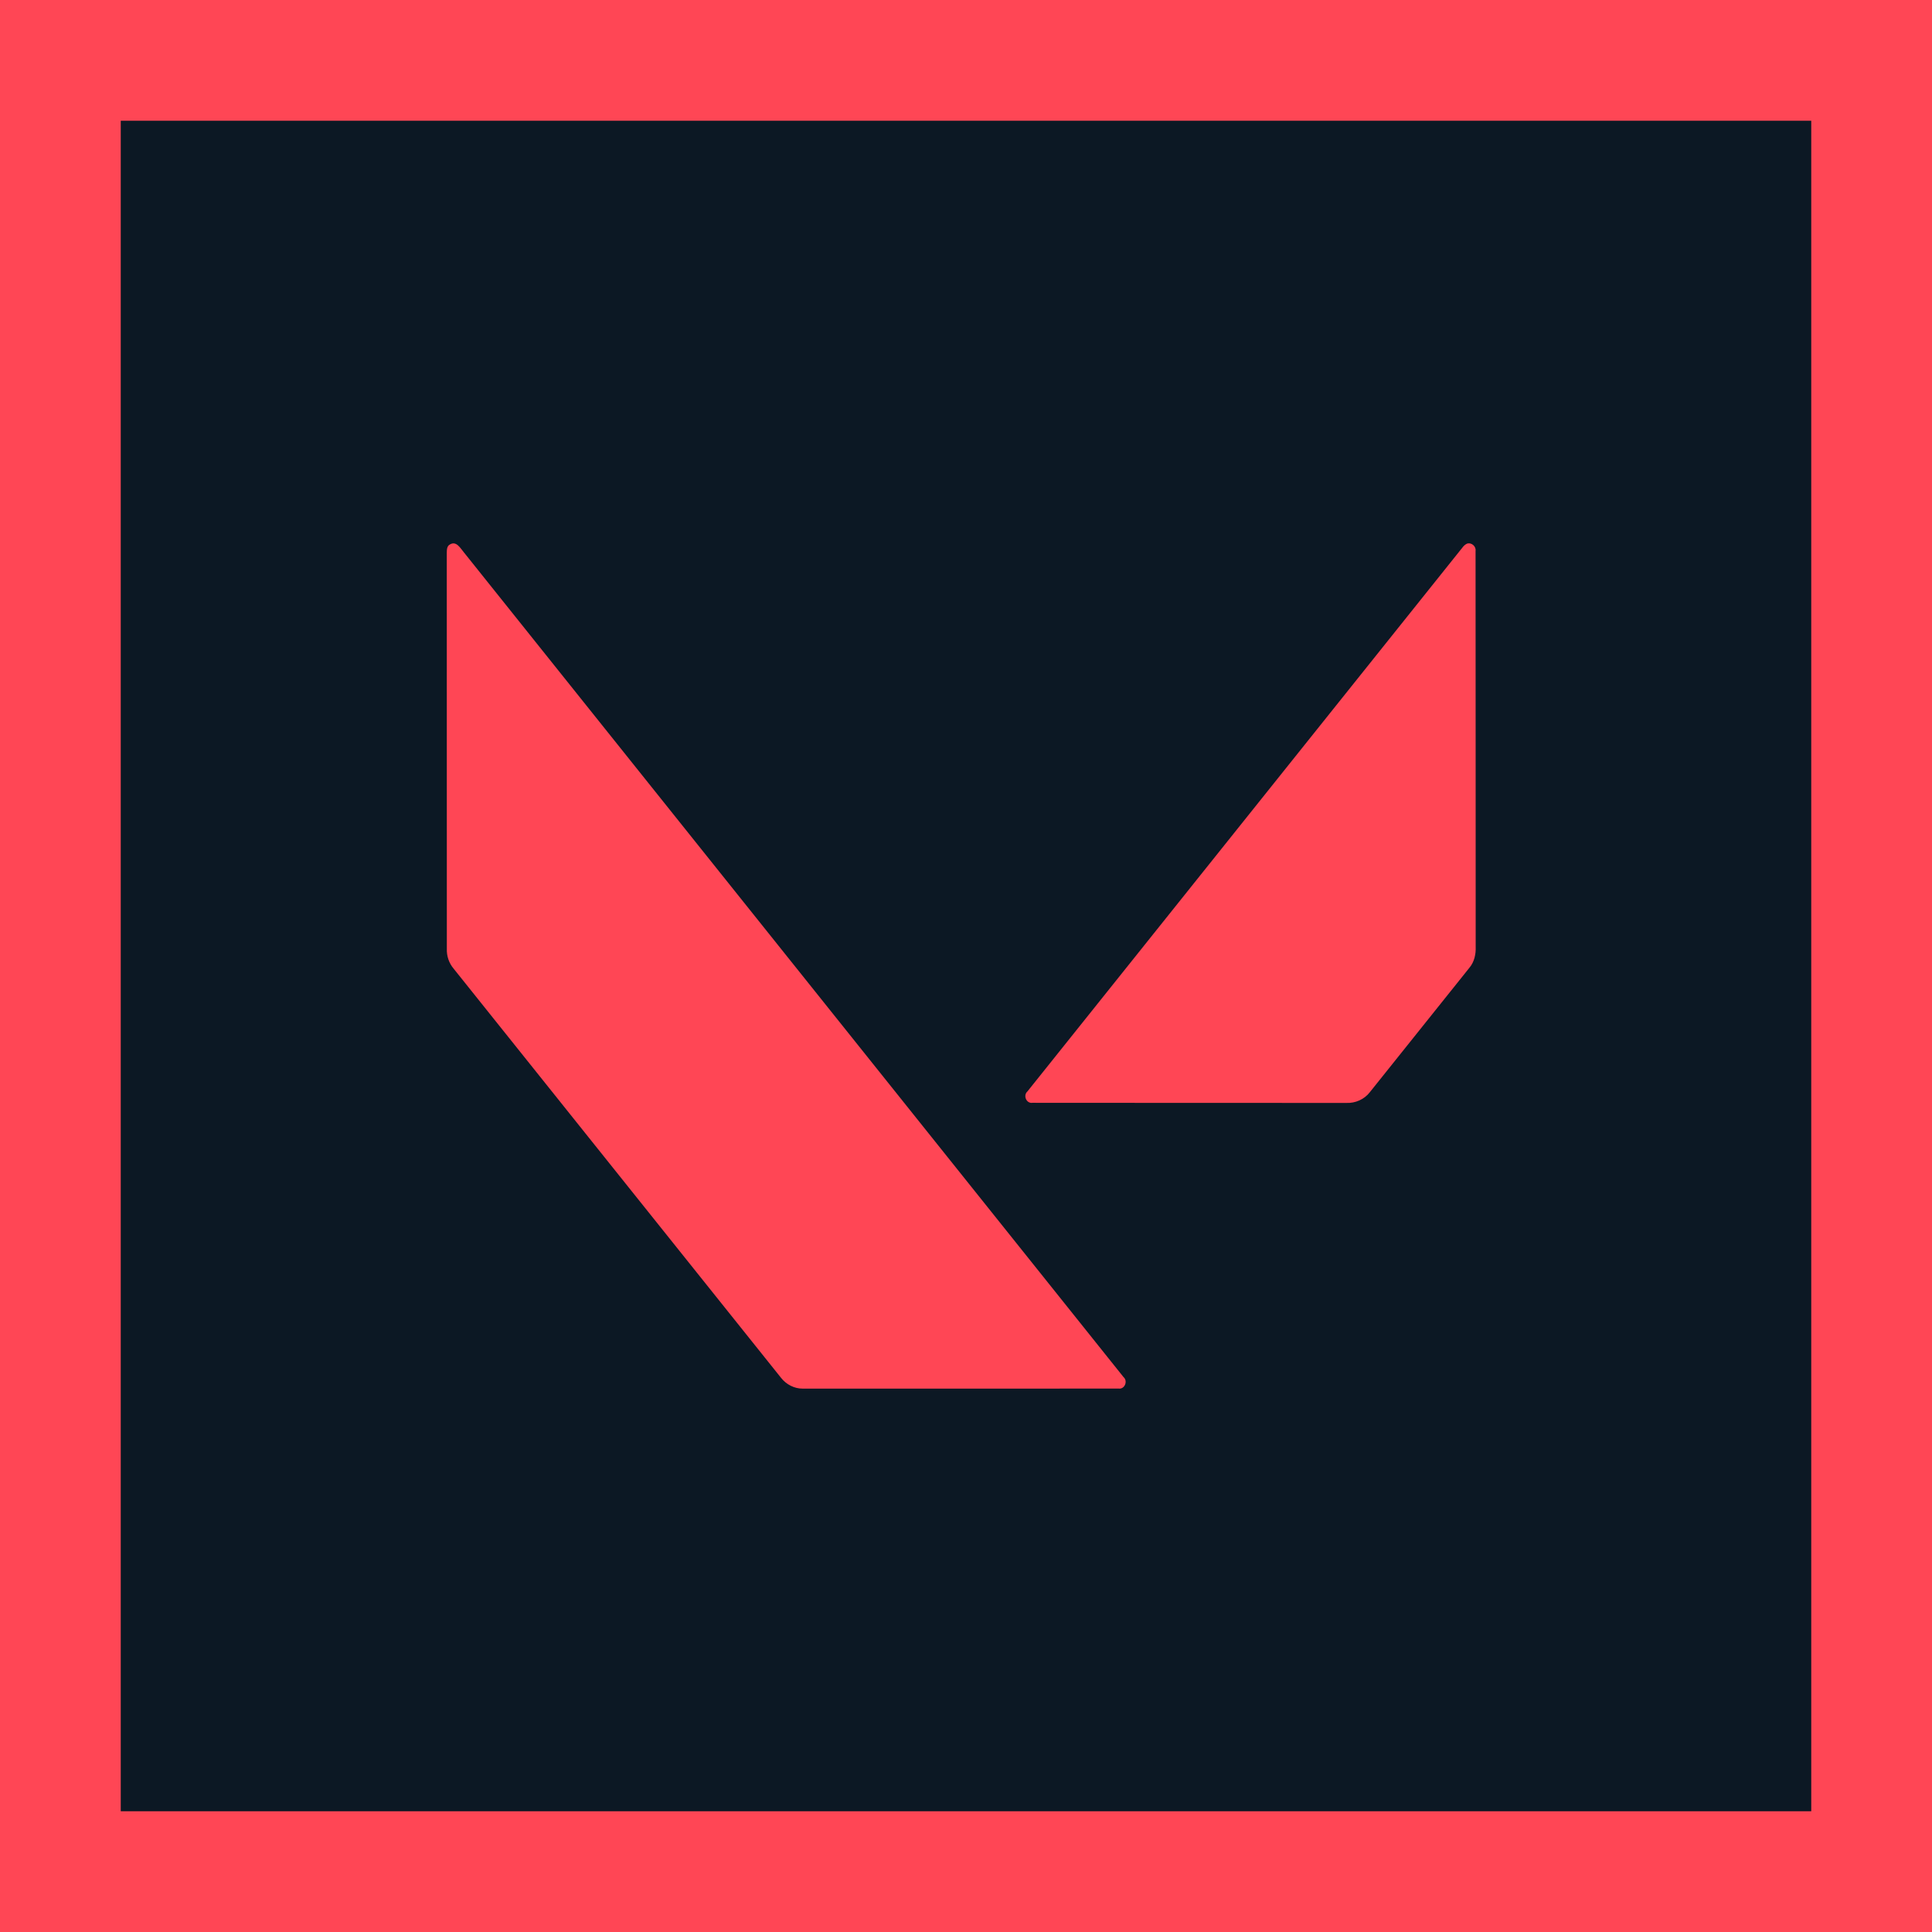 <svg width="32" height="32" viewBox="0 0 32 32" fill="none" xmlns="http://www.w3.org/2000/svg">
<g clip-path="url(#clip0_21527_799389)">
<path d="M0 0H32V32H0V0Z" fill="#0C1824"/>
<path fill-rule="evenodd" clip-rule="evenodd" d="M30 2H2V30H30V2ZM0 0V32H32V0H0Z" fill="#FF4655"/>
<path d="M7.454 9.017C7.559 8.955 7.626 9.081 7.682 9.147C11.324 13.703 14.969 18.255 18.61 22.81C18.685 22.875 18.628 23.014 18.527 22.999C16.784 23.001 15.04 23 13.297 23C13.157 23.001 13.024 22.932 12.938 22.823C11.129 20.563 9.321 18.302 7.512 16.042C7.435 15.95 7.396 15.832 7.401 15.713C7.401 13.53 7.401 11.346 7.4 9.162C7.401 9.111 7.399 9.044 7.454 9.017Z" fill="#FF4655"/>
<path d="M24.295 9.006C24.369 8.978 24.451 9.047 24.44 9.125C24.443 11.31 24.44 13.494 24.442 15.679C24.447 15.803 24.42 15.931 24.339 16.028C23.79 16.716 23.239 17.403 22.689 18.09C22.598 18.209 22.448 18.275 22.298 18.268C20.566 18.266 18.834 18.269 17.102 18.266C17 18.282 16.942 18.144 17.017 18.078C19.419 15.073 21.822 12.07 24.225 9.066C24.244 9.04 24.267 9.02 24.295 9.006Z" fill="#FF4655"/>
</g>
<defs>
<clipPath id="clip0_21527_799389">
<rect width="32" height="32" fill="white"/>
</clipPath>
</defs>
</svg>
